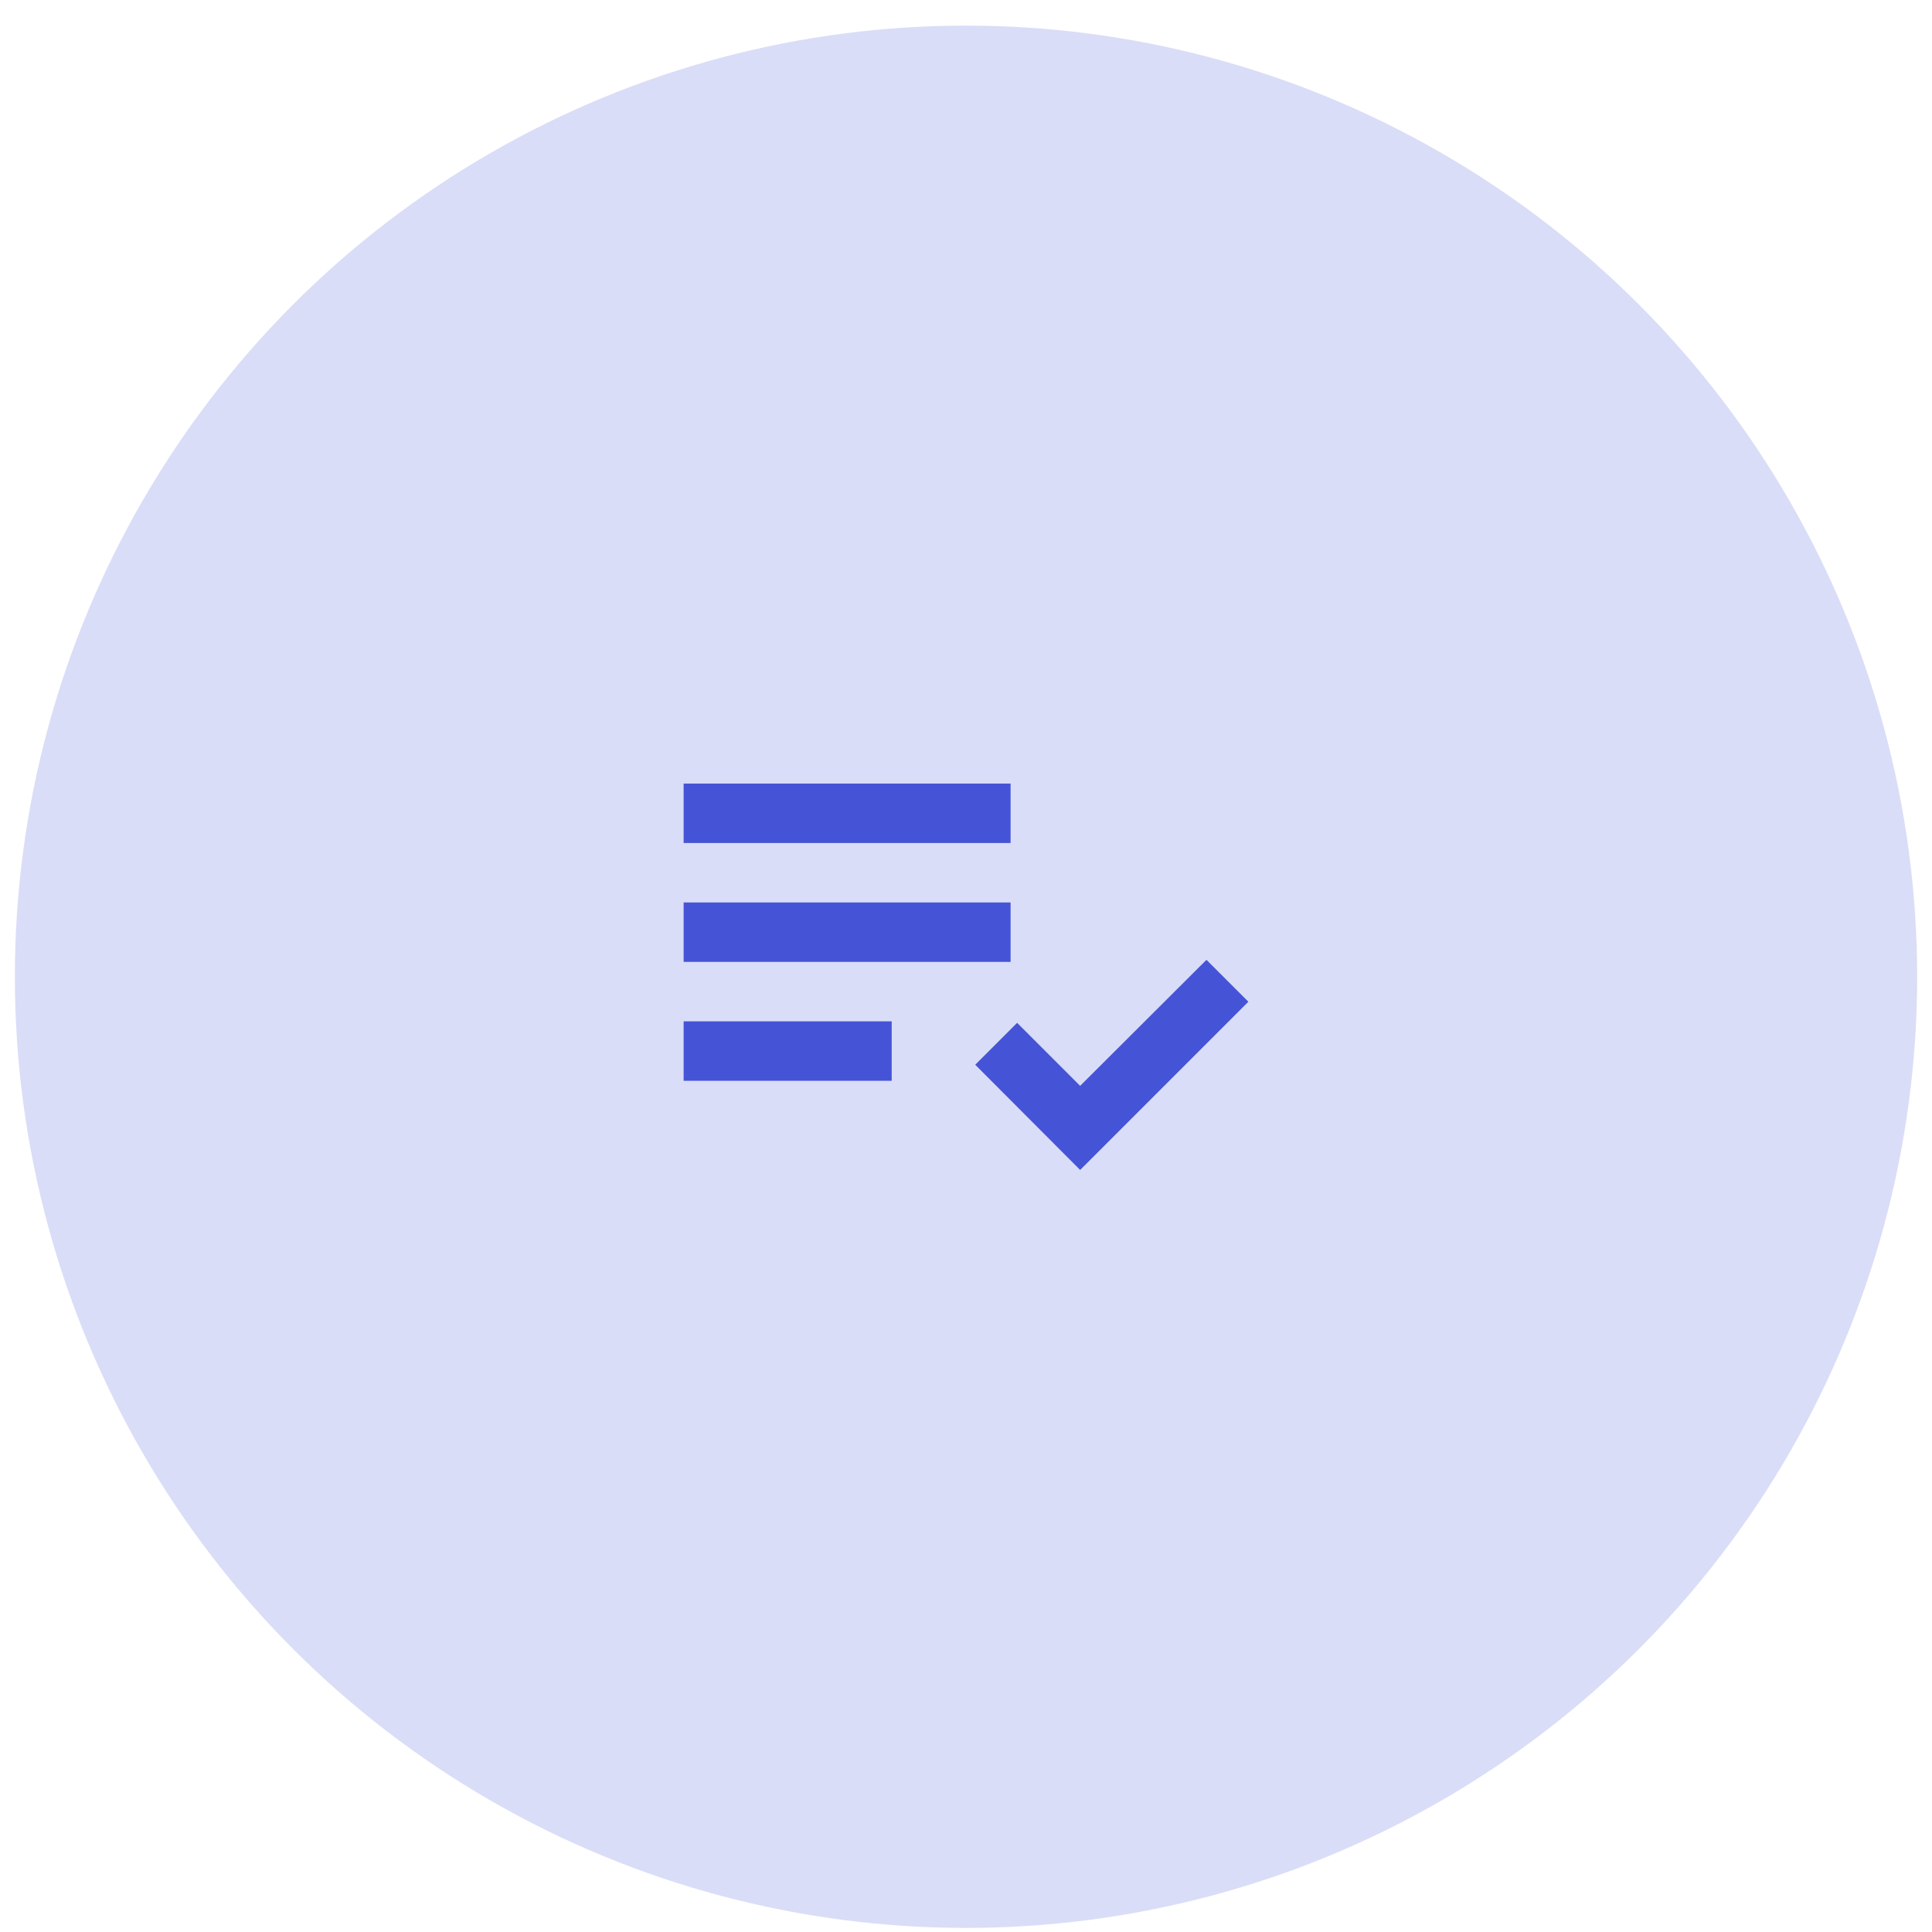 <svg width="65" height="65" viewBox="0 0 65 65" fill="none" xmlns="http://www.w3.org/2000/svg">
<circle cx="32.5" cy="32.862" r="32" fill="#DADDF7"/>
<path d="M34 30.362H23V32.362H34V30.362Z" fill="#4554D6"/>
<path d="M34 26.362H23V28.362H34V26.362Z" fill="#4554D6"/>
<path d="M30 34.362H23V36.362H30V34.362Z" fill="#4554D6"/>
<path d="M40.59 32.292L36.34 36.532L34.22 34.412L32.81 35.822L36.34 39.362L42 33.702L40.59 32.292Z" fill="#4554D6"/>
</svg>
